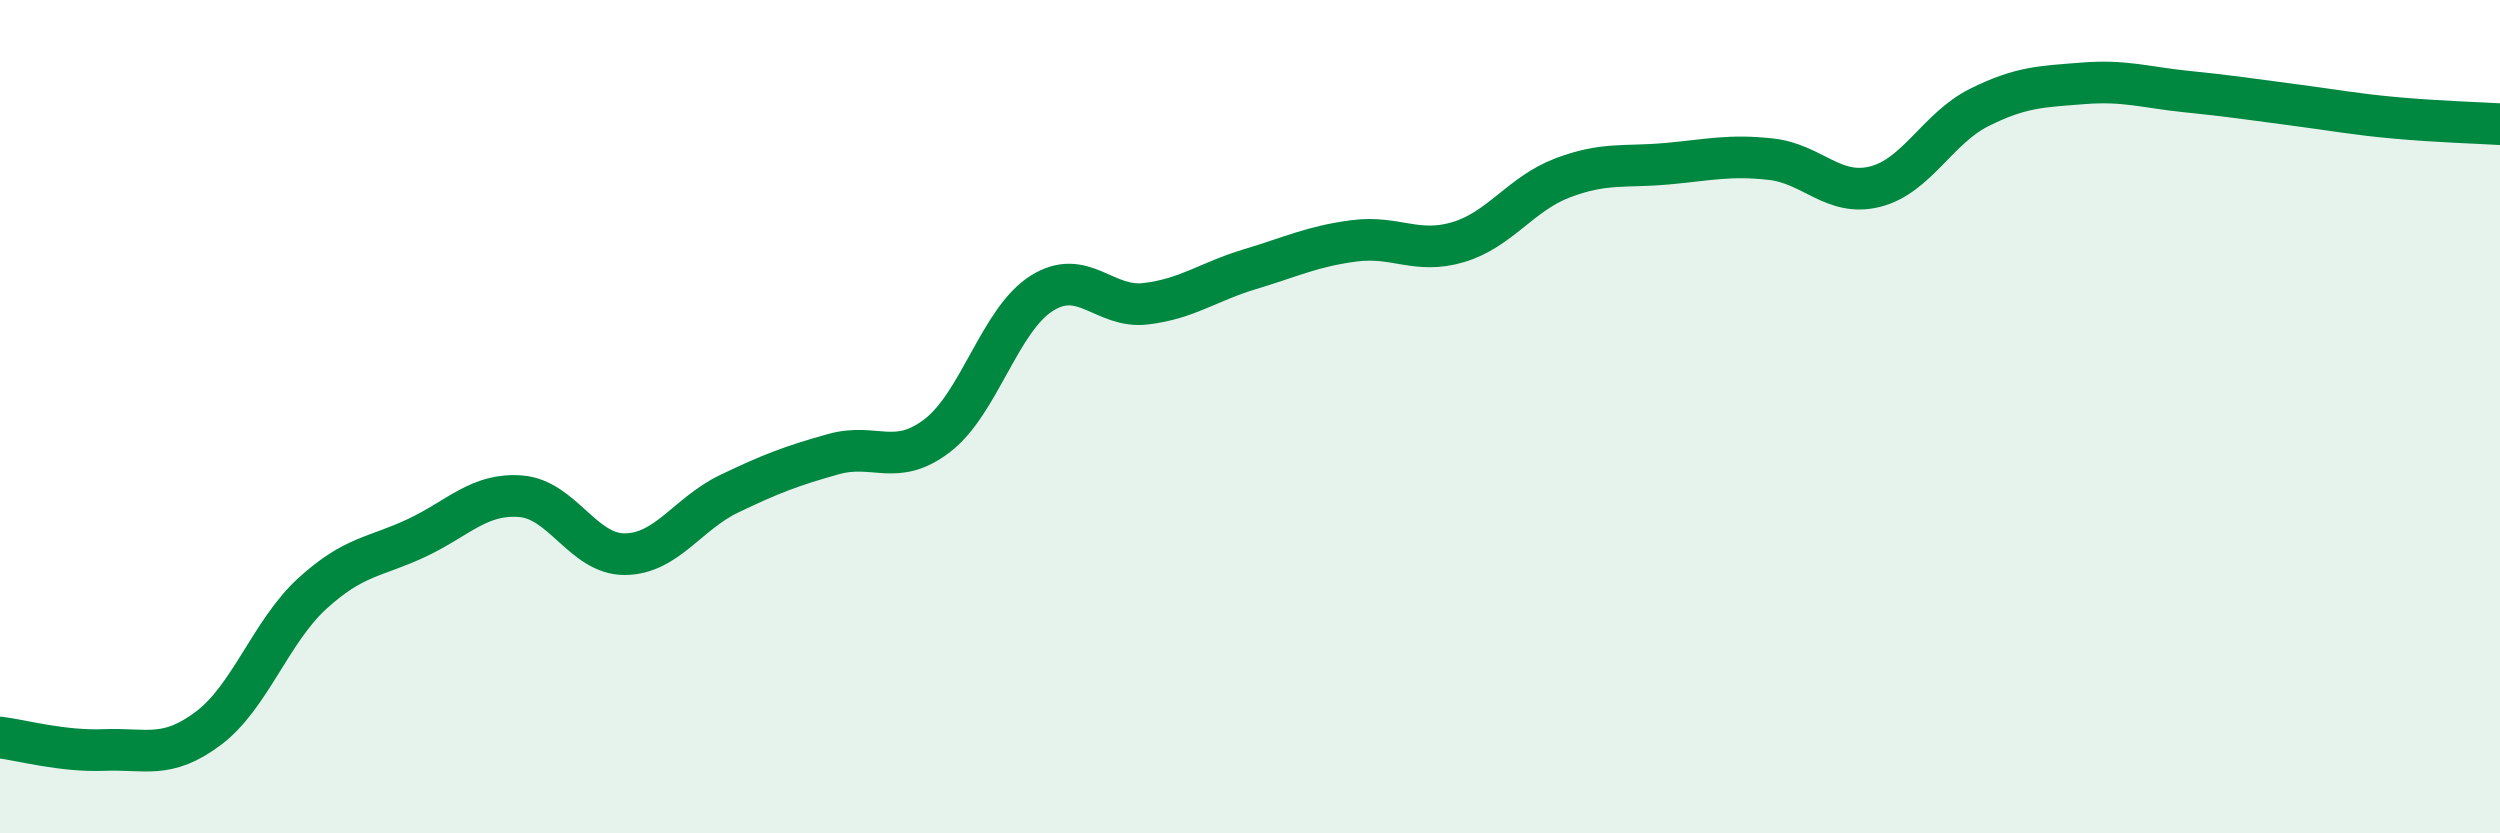 
    <svg width="60" height="20" viewBox="0 0 60 20" xmlns="http://www.w3.org/2000/svg">
      <path
        d="M 0,17.7 C 0.5,17.76 1.5,18.04 2.5,18 C 3.5,17.96 4,18.23 5,17.48 C 6,16.73 6.5,15.15 7.5,14.24 C 8.5,13.33 9,13.38 10,12.91 C 11,12.44 11.5,11.83 12.5,11.91 C 13.5,11.99 14,13.31 15,13.3 C 16,13.29 16.5,12.33 17.5,11.85 C 18.5,11.37 19,11.18 20,10.9 C 21,10.62 21.5,11.22 22.5,10.45 C 23.5,9.68 24,7.67 25,7.04 C 26,6.41 26.5,7.41 27.5,7.29 C 28.5,7.17 29,6.76 30,6.46 C 31,6.16 31.5,5.91 32.5,5.78 C 33.5,5.65 34,6.11 35,5.81 C 36,5.51 36.5,4.65 37.5,4.27 C 38.5,3.89 39,4.02 40,3.93 C 41,3.84 41.5,3.71 42.5,3.82 C 43.5,3.93 44,4.73 45,4.48 C 46,4.23 46.5,3.08 47.5,2.58 C 48.5,2.08 49,2.08 50,2 C 51,1.92 51.5,2.1 52.5,2.2 C 53.5,2.3 54,2.38 55,2.51 C 56,2.64 56.5,2.74 57.5,2.83 C 58.5,2.92 59.5,2.95 60,2.98L60 20L0 20Z"
        fill="#008740"
        opacity="0.1"
        stroke-linecap="round"
        stroke-linejoin="round"
      />
      <path
        d="M 0,17.7 C 0.5,17.76 1.5,18.04 2.5,18 C 3.5,17.96 4,18.23 5,17.48 C 6,16.73 6.5,15.15 7.5,14.24 C 8.5,13.33 9,13.38 10,12.91 C 11,12.44 11.5,11.83 12.5,11.91 C 13.5,11.99 14,13.31 15,13.3 C 16,13.29 16.5,12.33 17.5,11.85 C 18.5,11.37 19,11.18 20,10.9 C 21,10.62 21.5,11.22 22.5,10.45 C 23.5,9.68 24,7.67 25,7.04 C 26,6.41 26.5,7.41 27.5,7.29 C 28.5,7.17 29,6.76 30,6.46 C 31,6.16 31.5,5.91 32.5,5.78 C 33.5,5.65 34,6.11 35,5.81 C 36,5.51 36.5,4.65 37.5,4.27 C 38.5,3.89 39,4.02 40,3.93 C 41,3.84 41.5,3.71 42.5,3.82 C 43.5,3.93 44,4.73 45,4.48 C 46,4.23 46.5,3.08 47.5,2.58 C 48.5,2.08 49,2.08 50,2 C 51,1.92 51.5,2.1 52.5,2.2 C 53.5,2.3 54,2.38 55,2.51 C 56,2.64 56.5,2.74 57.5,2.83 C 58.5,2.92 59.5,2.95 60,2.98"
        stroke="#008740"
        stroke-width="1"
        fill="none"
        stroke-linecap="round"
        stroke-linejoin="round"
      />
    </svg>
  